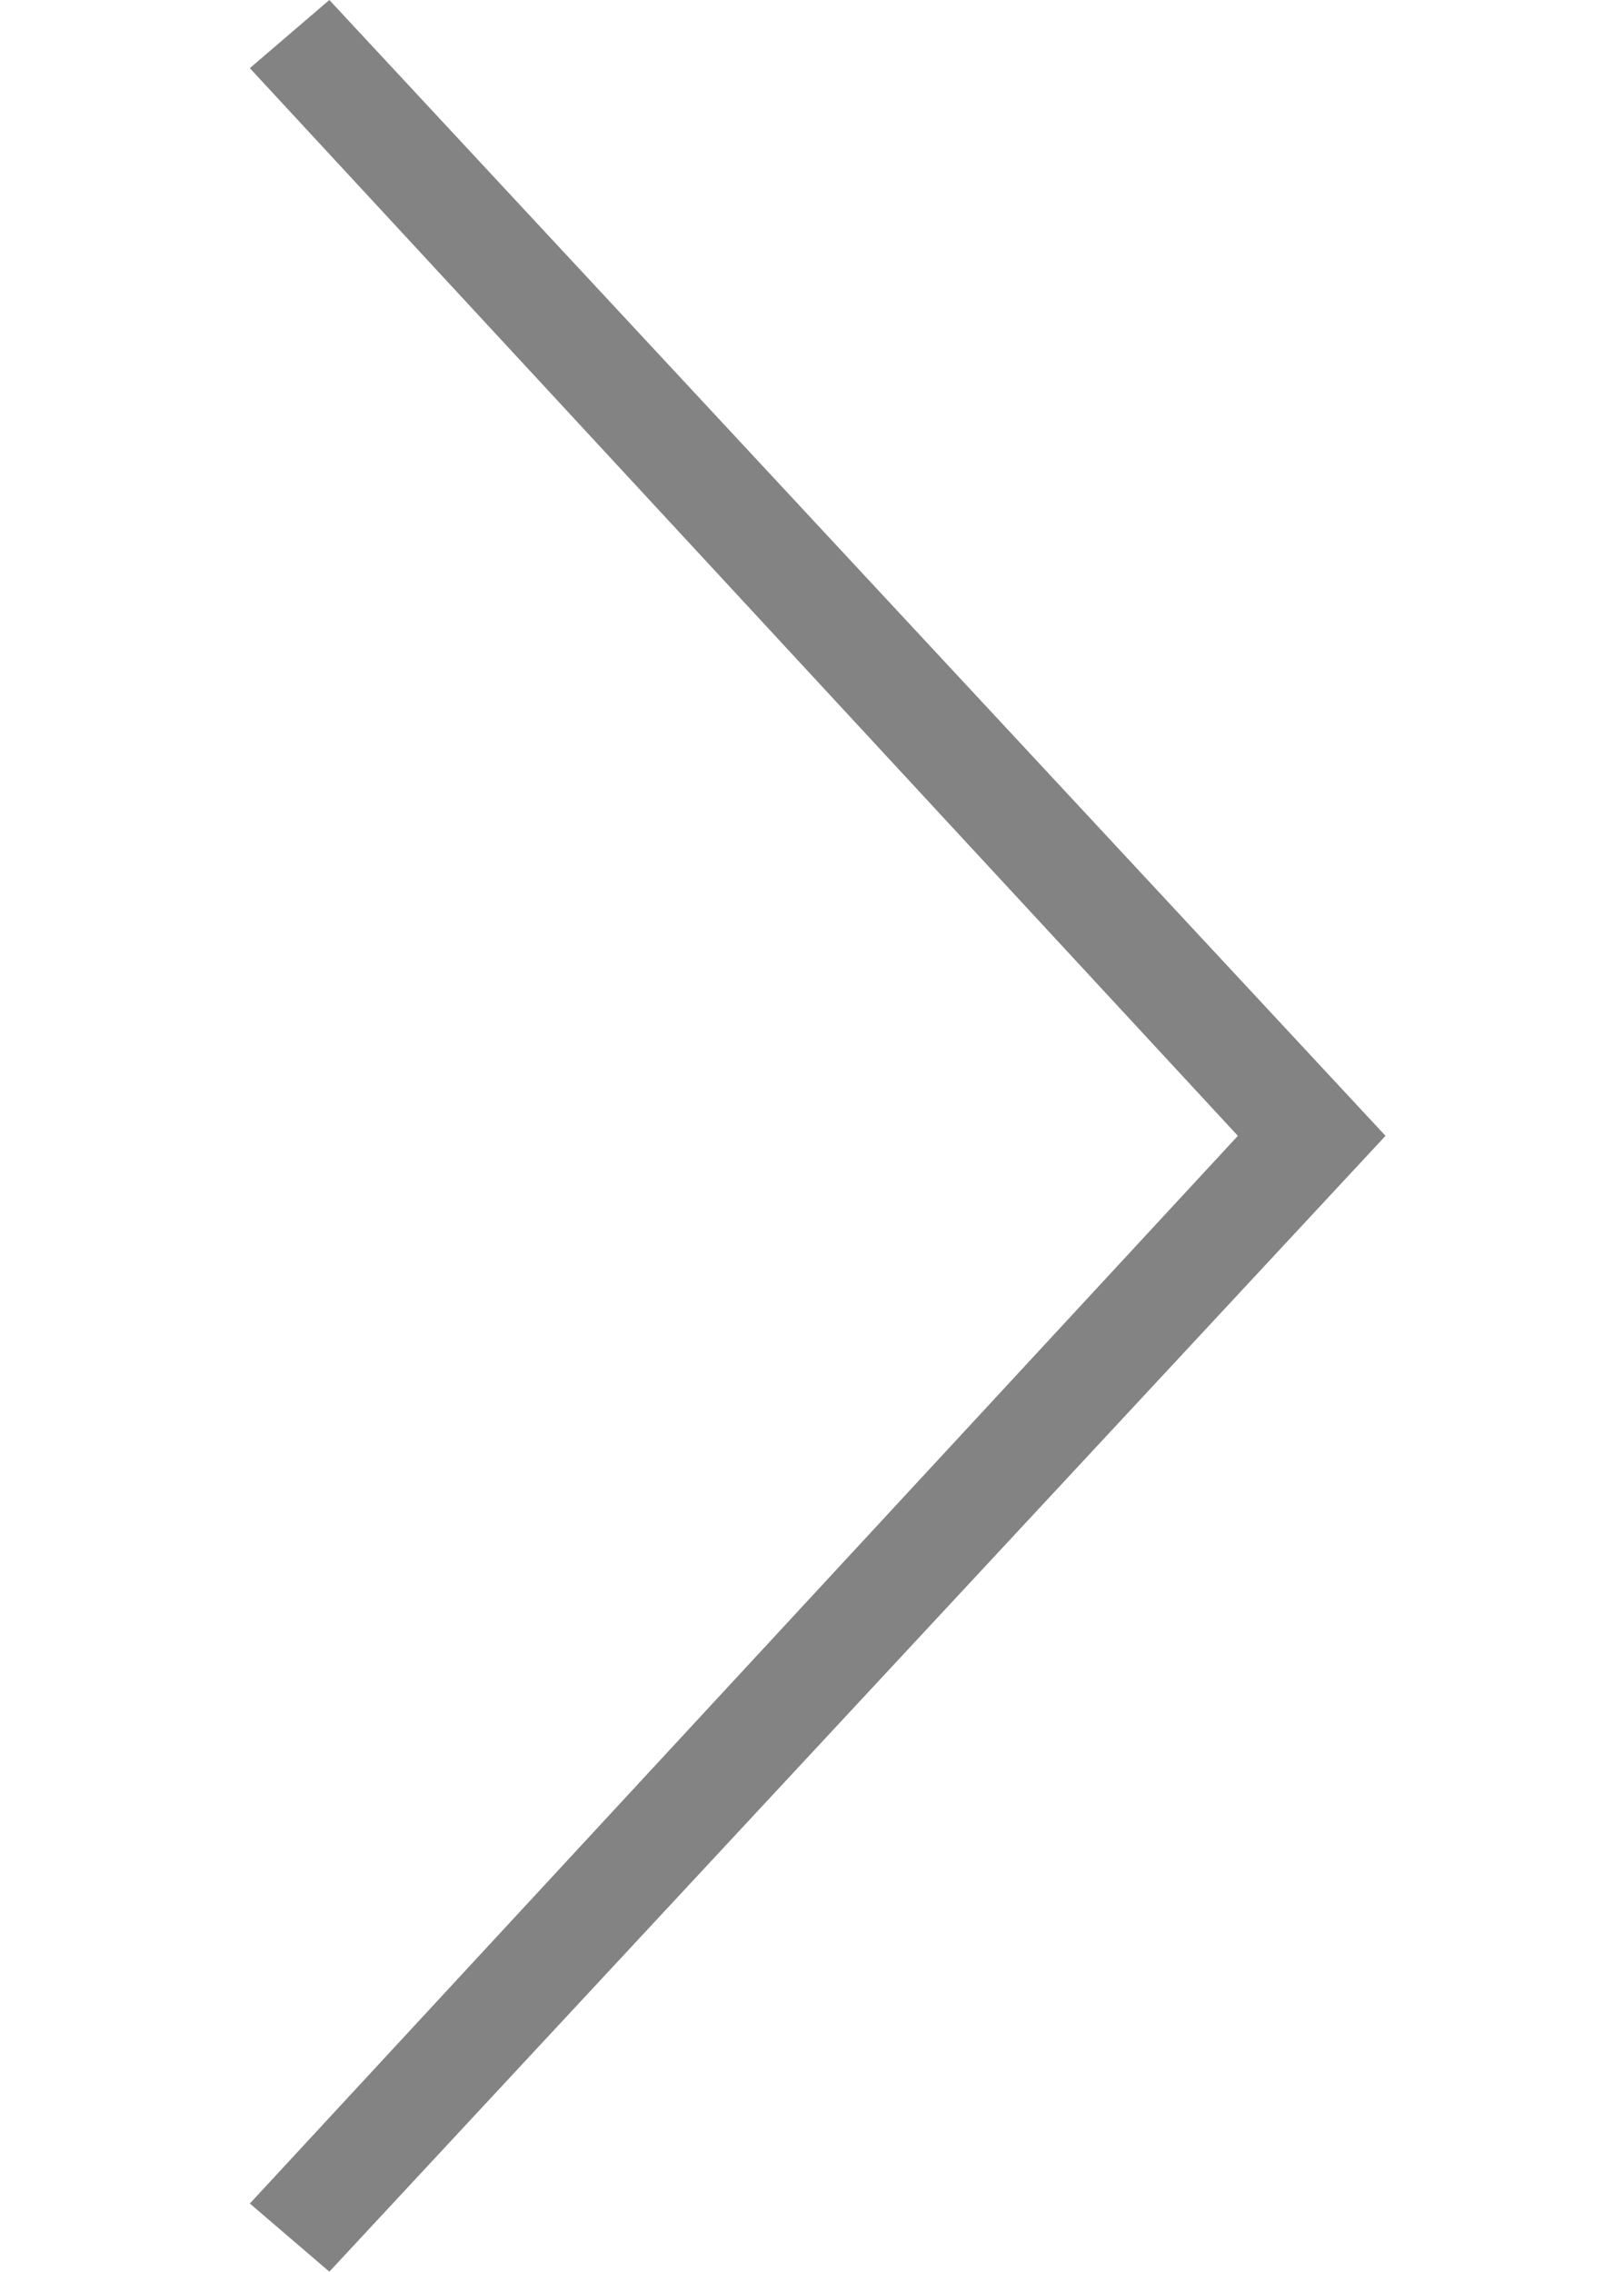 <?xml version="1.0" encoding="utf-8"?>
<!-- Generator: Adobe Illustrator 22.0.1, SVG Export Plug-In . SVG Version: 6.00 Build 0)  -->
<svg version="1.1" id="Layer_1" xmlns="http://www.w3.org/2000/svg" xmlns:xlink="http://www.w3.org/1999/xlink" x="0px" y="0px"
	 viewBox="0 0 14.3 20" style="enable-background:new 0 0 14.3 20;" xml:space="preserve">
<style type="text/css">
	.st0{fill:#838383;}
</style>
<polygon class="st0" points="2.9,20 2.2,19.4 10.9,10 2.2,0.6 2.9,0 12.2,10 "/>
</svg>
